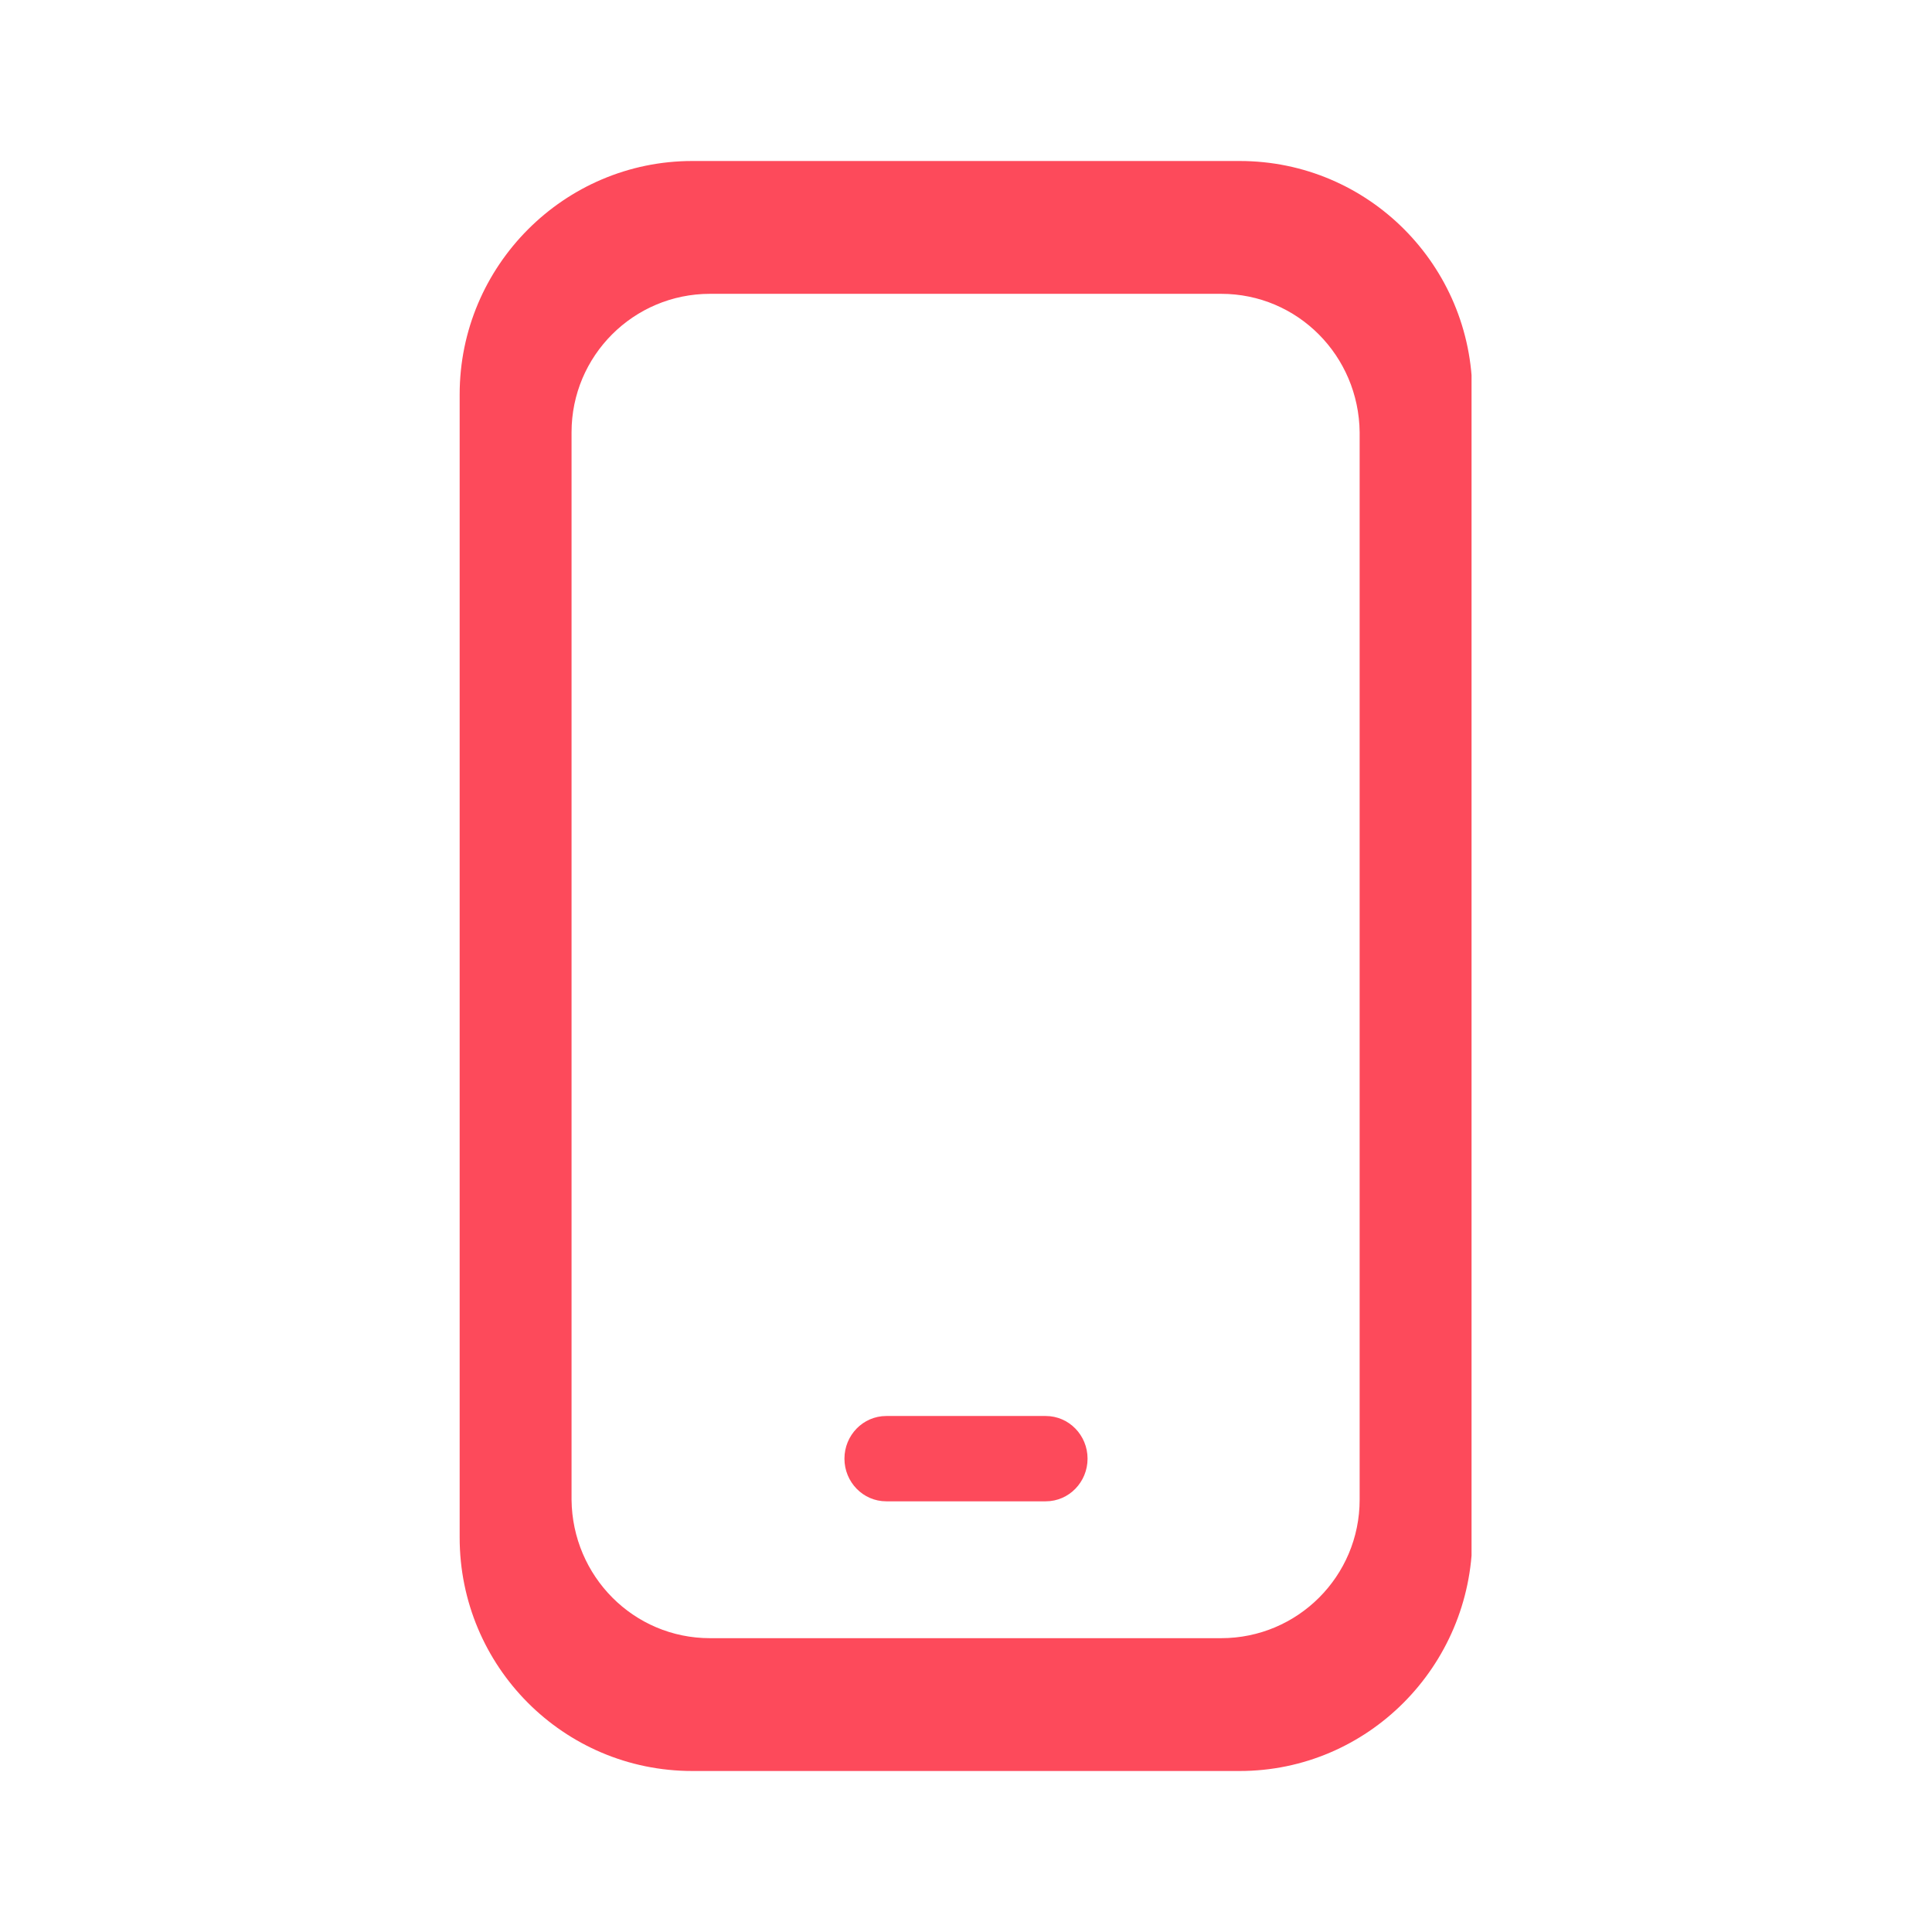 <?xml version="1.0" encoding="UTF-8"?>
<svg id="Layer_1" data-name="Layer 1" xmlns="http://www.w3.org/2000/svg" xmlns:xlink="http://www.w3.org/1999/xlink" viewBox="0 0 24 24">
  <defs>
    <style>
      .cls-1 {
        fill: none;
      }

      .cls-2 {
        clip-path: url(#clippath);
      }

      .cls-3 {
        fill: #fd4a5b;
      }
    </style>
    <clipPath id="clippath">
      <rect class="cls-1" x="5.71" y="2" width="12.57" height="20"/>
    </clipPath>
  </defs>
  <g class="cls-2">
    <g>
      <path class="cls-3" d="M15.4,2h-6.8c-1.59,0-2.89,1.3-2.89,2.9v14.2c0,1.6,1.29,2.9,2.89,2.9h6.8c1.59,0,2.88-1.3,2.89-2.9V4.9c0-1.6-1.29-2.9-2.89-2.9Zm1.49,16.63c0,.95-.77,1.72-1.72,1.72h-6.35c-.95,0-1.71-.77-1.72-1.72V5.37c0-.95,.77-1.72,1.72-1.72h6.35c.95,0,1.71,.77,1.72,1.72v13.26Z"/>
      <path class="cls-3" d="M12.99,17.59h-1.98c-.29,0-.52,.24-.52,.53s.23,.53,.52,.53h1.98c.29,0,.52-.24,.52-.53s-.23-.53-.52-.53Z"/>
    </g>
  </g>
</svg>